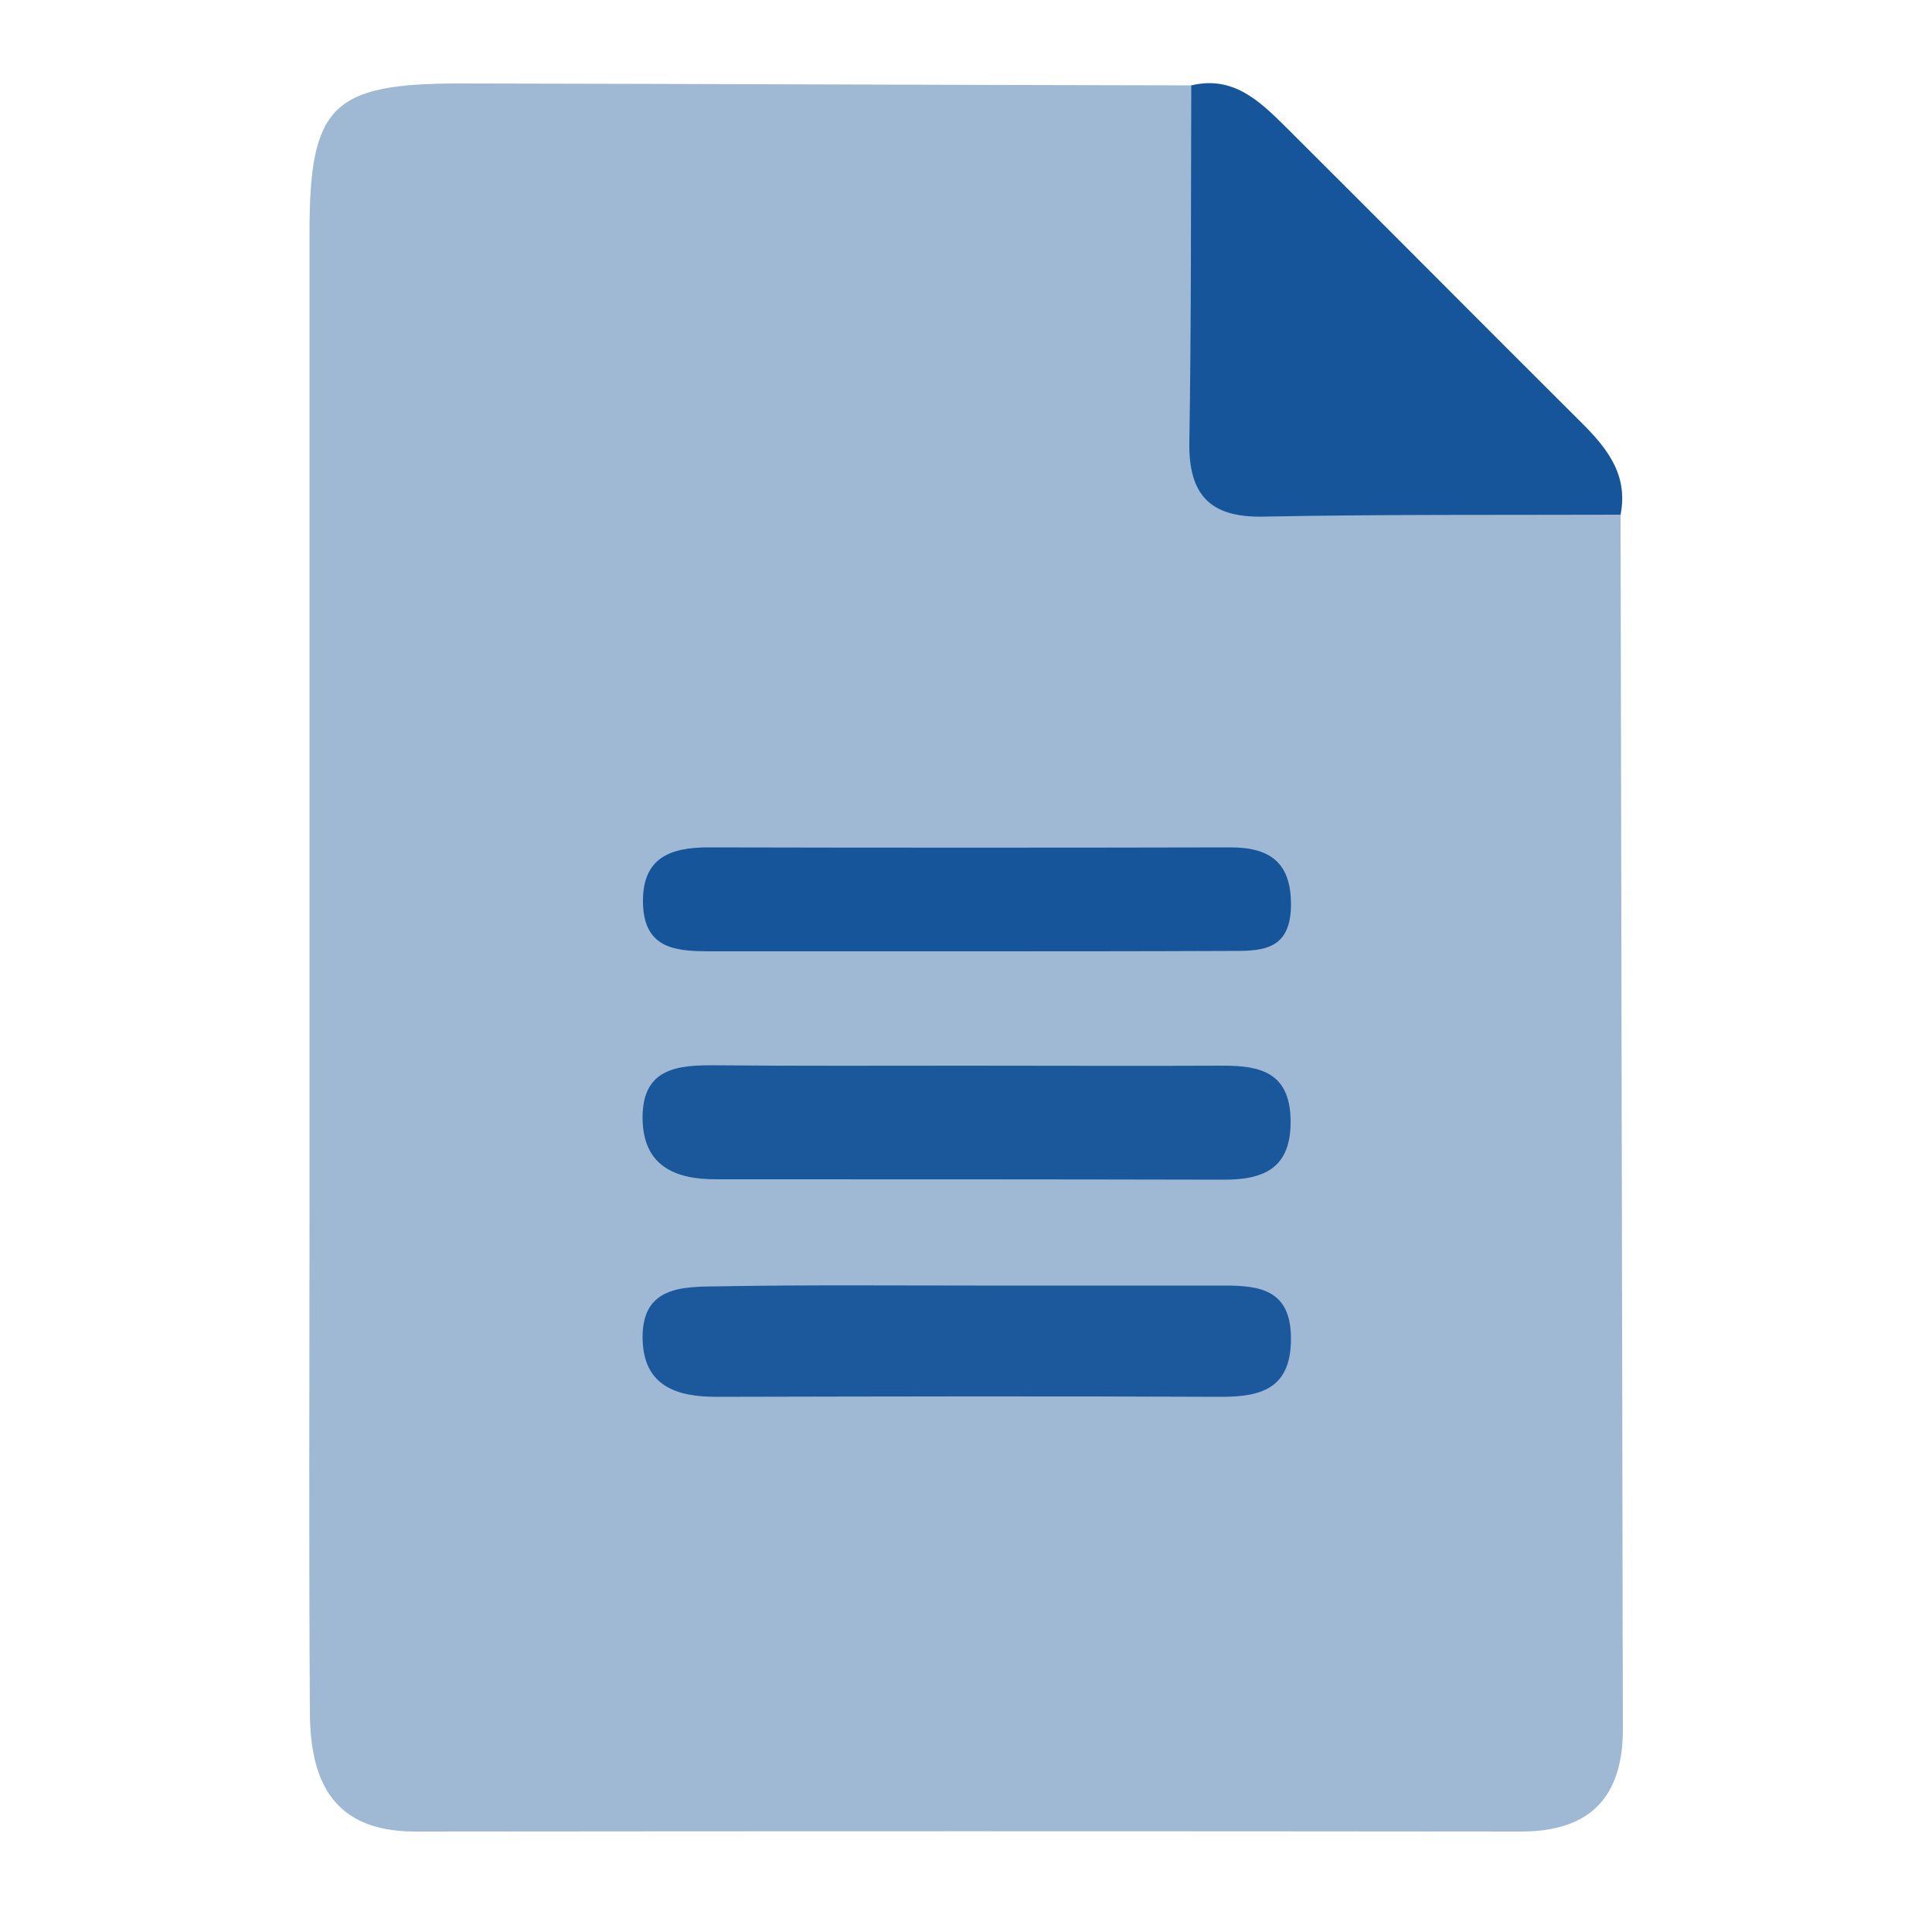 <svg xmlns="http://www.w3.org/2000/svg" xmlns:xlink="http://www.w3.org/1999/xlink" id="Camada_1" x="0px" y="0px" viewBox="0 0 500 500" style="enable-background:new 0 0 500 500;" xml:space="preserve"><style type="text/css">	.st0{fill:#9FB9D5;}	.st1{fill:#16559A;}	.st2{fill:#1A579B;}	.st3{fill:#1C599C;}	.st4{fill:#17559A;}</style><g id="XMLID_1_">	<path id="XMLID_27_" class="st0" d="M419.4,133.2c0.2,104.8,0.4,209.5,0.6,314.3c0,17.6-8.5,26.5-26.3,26.5  c-95.4-0.1-190.9-0.1-286.3,0c-21.2,0-27.1-13-27.2-30.7c-0.3-43.8-0.1-87.5-0.1-131.3c0-84,0-167.9,0-251.9  c0-32.8,5.9-38.5,38.9-38.5c63.1,0.1,126.3,0.4,189.4,0.5c10.9,17.1,5.6,36.1,5.9,54.2c1,55.3-4.3,50,51,51  C383.3,127.7,402.4,122.4,419.4,133.2z"></path>	<path id="XMLID_26_" class="st1" d="M419.4,133.2c-30.8,0.1-61.6-0.1-92.4,0.5c-13.8,0.3-19.4-5.6-19.2-19.2  c0.5-30.8,0.4-61.6,0.5-92.4c10.8-2.6,17.6,4,24.3,10.6c25.4,25.3,50.7,50.8,76.1,76.1C415.6,115.6,421.5,122.6,419.4,133.2z"></path>	<path id="XMLID_25_" class="st2" d="M250.1,275.8c22.2,0,44.4,0.1,66.6,0c9.5,0,17,1.8,17.3,13.8c0.3,12.8-6.9,15.8-17.7,15.7  c-43.7-0.1-87.4-0.1-131.1-0.1c-10.6,0-18.7-3.5-18.9-15.6c-0.2-13.4,9.3-14,19.3-13.9C207.1,275.9,228.6,275.8,250.1,275.8z"></path>	<path id="XMLID_24_" class="st3" d="M252.5,332.7c21.4,0,42.8,0,64.3,0c9.3,0,17.2,1.1,17.3,13.5c0.1,12.9-7.3,15.3-18,15.3  c-43.6-0.2-87.1-0.1-130.7,0c-10.5,0-18.9-2.9-19.1-15.1c-0.2-13.6,10.4-13.4,19.8-13.5C208.2,332.5,230.4,332.7,252.5,332.7z"></path>	<path id="XMLID_23_" class="st4" d="M248.9,246.2c-21.5,0-42.9,0-64.4,0c-9,0-17.9-0.2-18.1-12.6c-0.2-11.5,6.9-14.3,16.9-14.3  c45.1,0.1,90.1,0.1,135.2,0c10.6,0,15.8,4.3,15.6,15.4c-0.3,11.8-8.3,11.4-16.4,11.4C294.6,246.2,271.8,246.2,248.9,246.2z"></path></g></svg>